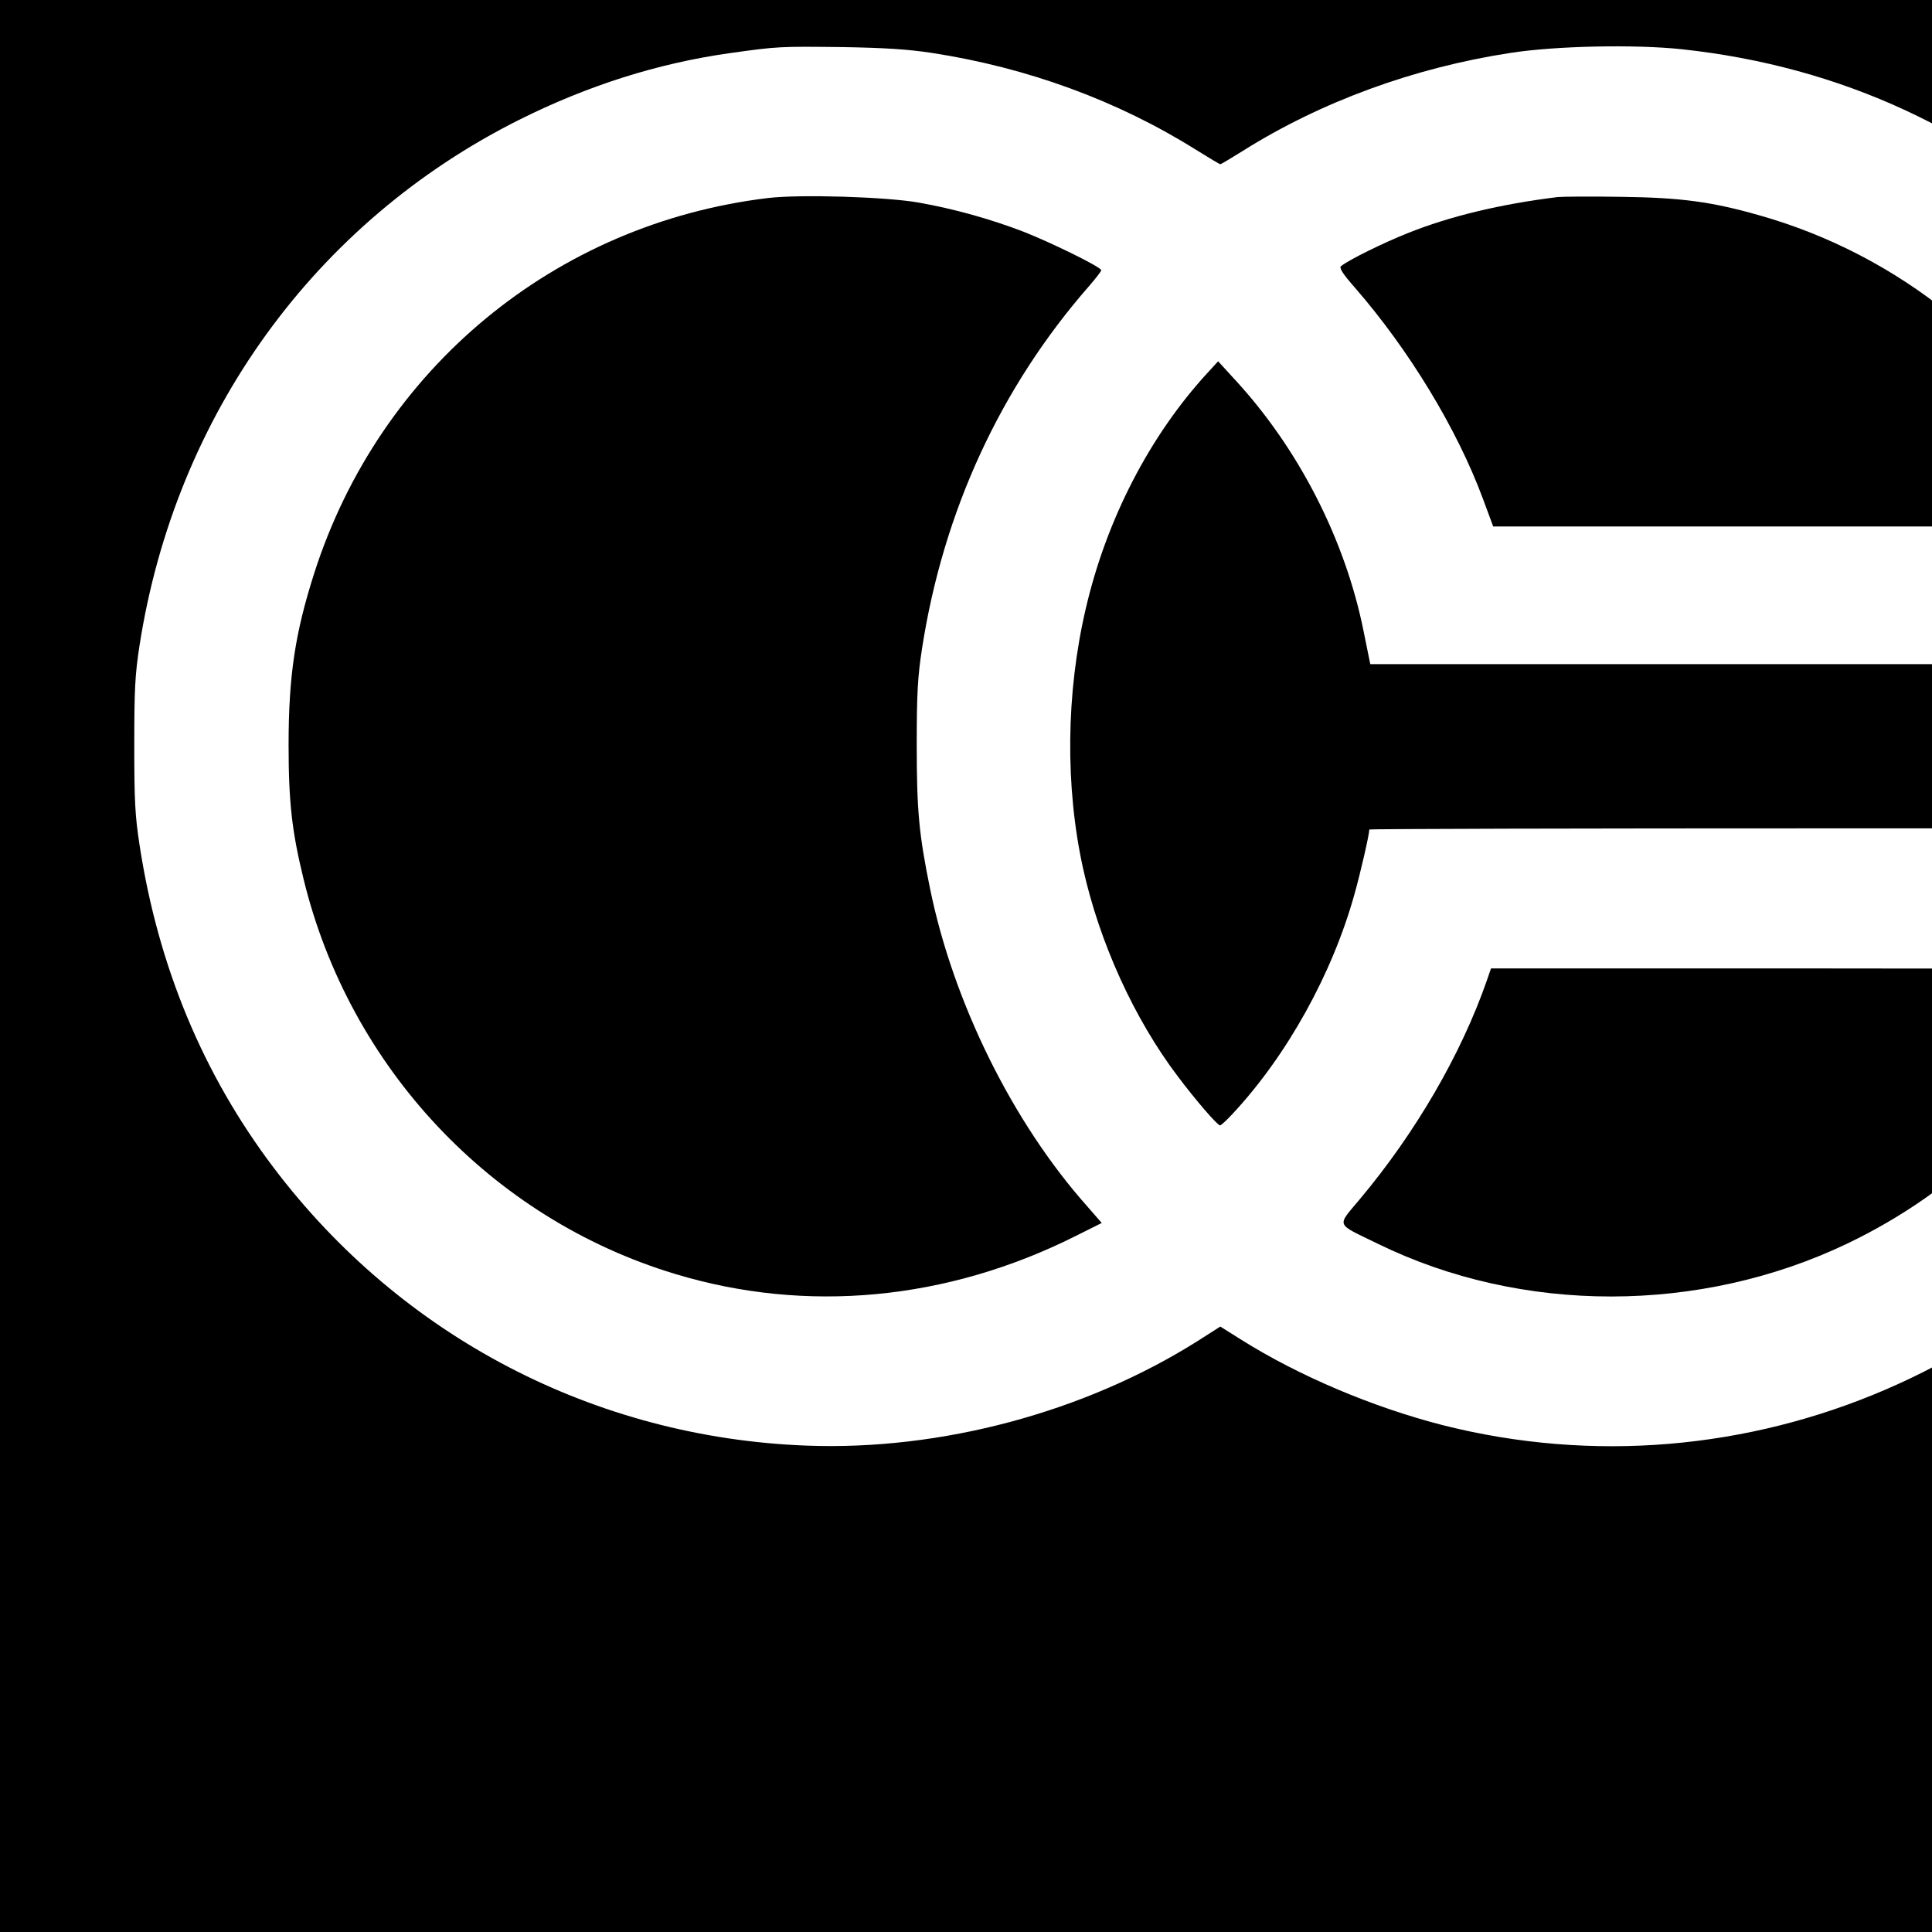 <?xml version="1.0" standalone="no"?>
<!DOCTYPE svg PUBLIC "-//W3C//DTD SVG 20010904//EN"
 "http://www.w3.org/TR/2001/REC-SVG-20010904/DTD/svg10.dtd">
<svg version="1.0" xmlns="http://www.w3.org/2000/svg"
 width="16pt" height="16pt" viewBox="0 0 16 16"
 preserveAspectRatio="xMidYMid meet">
<g transform="translate(0,16) scale(0.002,-0.002)"
fill="#000000" stroke="none">
<path d="M0 5000 l0 -5000 4995 0 4995 0 0 5000 0 5000 -4995 0 -4995 0 0
-5000z m3858 2781 c397 -61 770 -198 1094 -401 53 -33 98 -60 101 -60 3 0 45
25 93 55 324 204 710 345 1109 406 187 29 514 36 710 15 660 -71 1240 -340
1704 -791 304 -296 517 -612 678 -1010 78 -192 158 -499 179 -682 l7 -63
-1930 0 -1929 0 -27 133 c-76 382 -271 763 -539 1051 l-64 70 -44 -48 c-238
-259 -418 -605 -504 -976 -82 -350 -86 -738 -11 -1077 68 -306 211 -621 392
-860 72 -96 164 -203 175 -203 4 0 27 21 52 48 224 240 413 579 505 911 25 89
61 246 61 266 0 3 873 5 1940 5 l1940 0 -5 -27 c-3 -16 -12 -71 -20 -123 -49
-298 -182 -669 -336 -938 -652 -1137 -1964 -1700 -3216 -1383 -288 74 -594
203 -834 354 l-86 54 -94 -60 c-468 -295 -1063 -454 -1619 -433 -877 33 -1678
451 -2207 1151 -292 386 -478 833 -555 1335 -19 123 -22 186 -22 415 0 230 3
291 22 414 149 953 725 1751 1572 2175 284 142 574 234 872 276 200 28 206 28
468 25 174 -3 269 -9 368 -24z"/>
<path d="M3180 7180 c-882 -106 -1608 -707 -1879 -1554 -79 -247 -106 -424
-106 -711 0 -238 14 -359 62 -555 190 -780 777 -1405 1538 -1635 544 -165
1127 -110 1659 157 l108 54 -61 70 c-308 346 -554 844 -650 1315 -46 225 -55
324 -55 594 0 216 4 283 22 400 88 568 325 1082 693 1502 27 31 49 60 49 64 0
13 -206 114 -323 160 -133 51 -285 94 -432 120 -135 24 -491 35 -625 19z"/>
<path d="M6450 7184 c-236 -29 -445 -79 -620 -149 -103 -41 -245 -111 -277
-137 -9 -7 7 -32 59 -91 224 -258 421 -583 528 -871 l43 -116 1278 0 1278 0
-20 48 c-11 26 -41 85 -66 132 -297 547 -788 945 -1370 1109 -197 56 -324 73
-573 76 -124 2 -241 1 -260 -1z"/>
<path d="M6156 3938 c-106 -304 -295 -629 -524 -902 -98 -118 -105 -99 73
-186 596 -292 1335 -291 1945 1 452 217 799 558 1024 1007 31 62 56 116 56
122 0 7 -419 10 -1278 10 l-1278 0 -18 -52z"/>
</g>
</svg>
